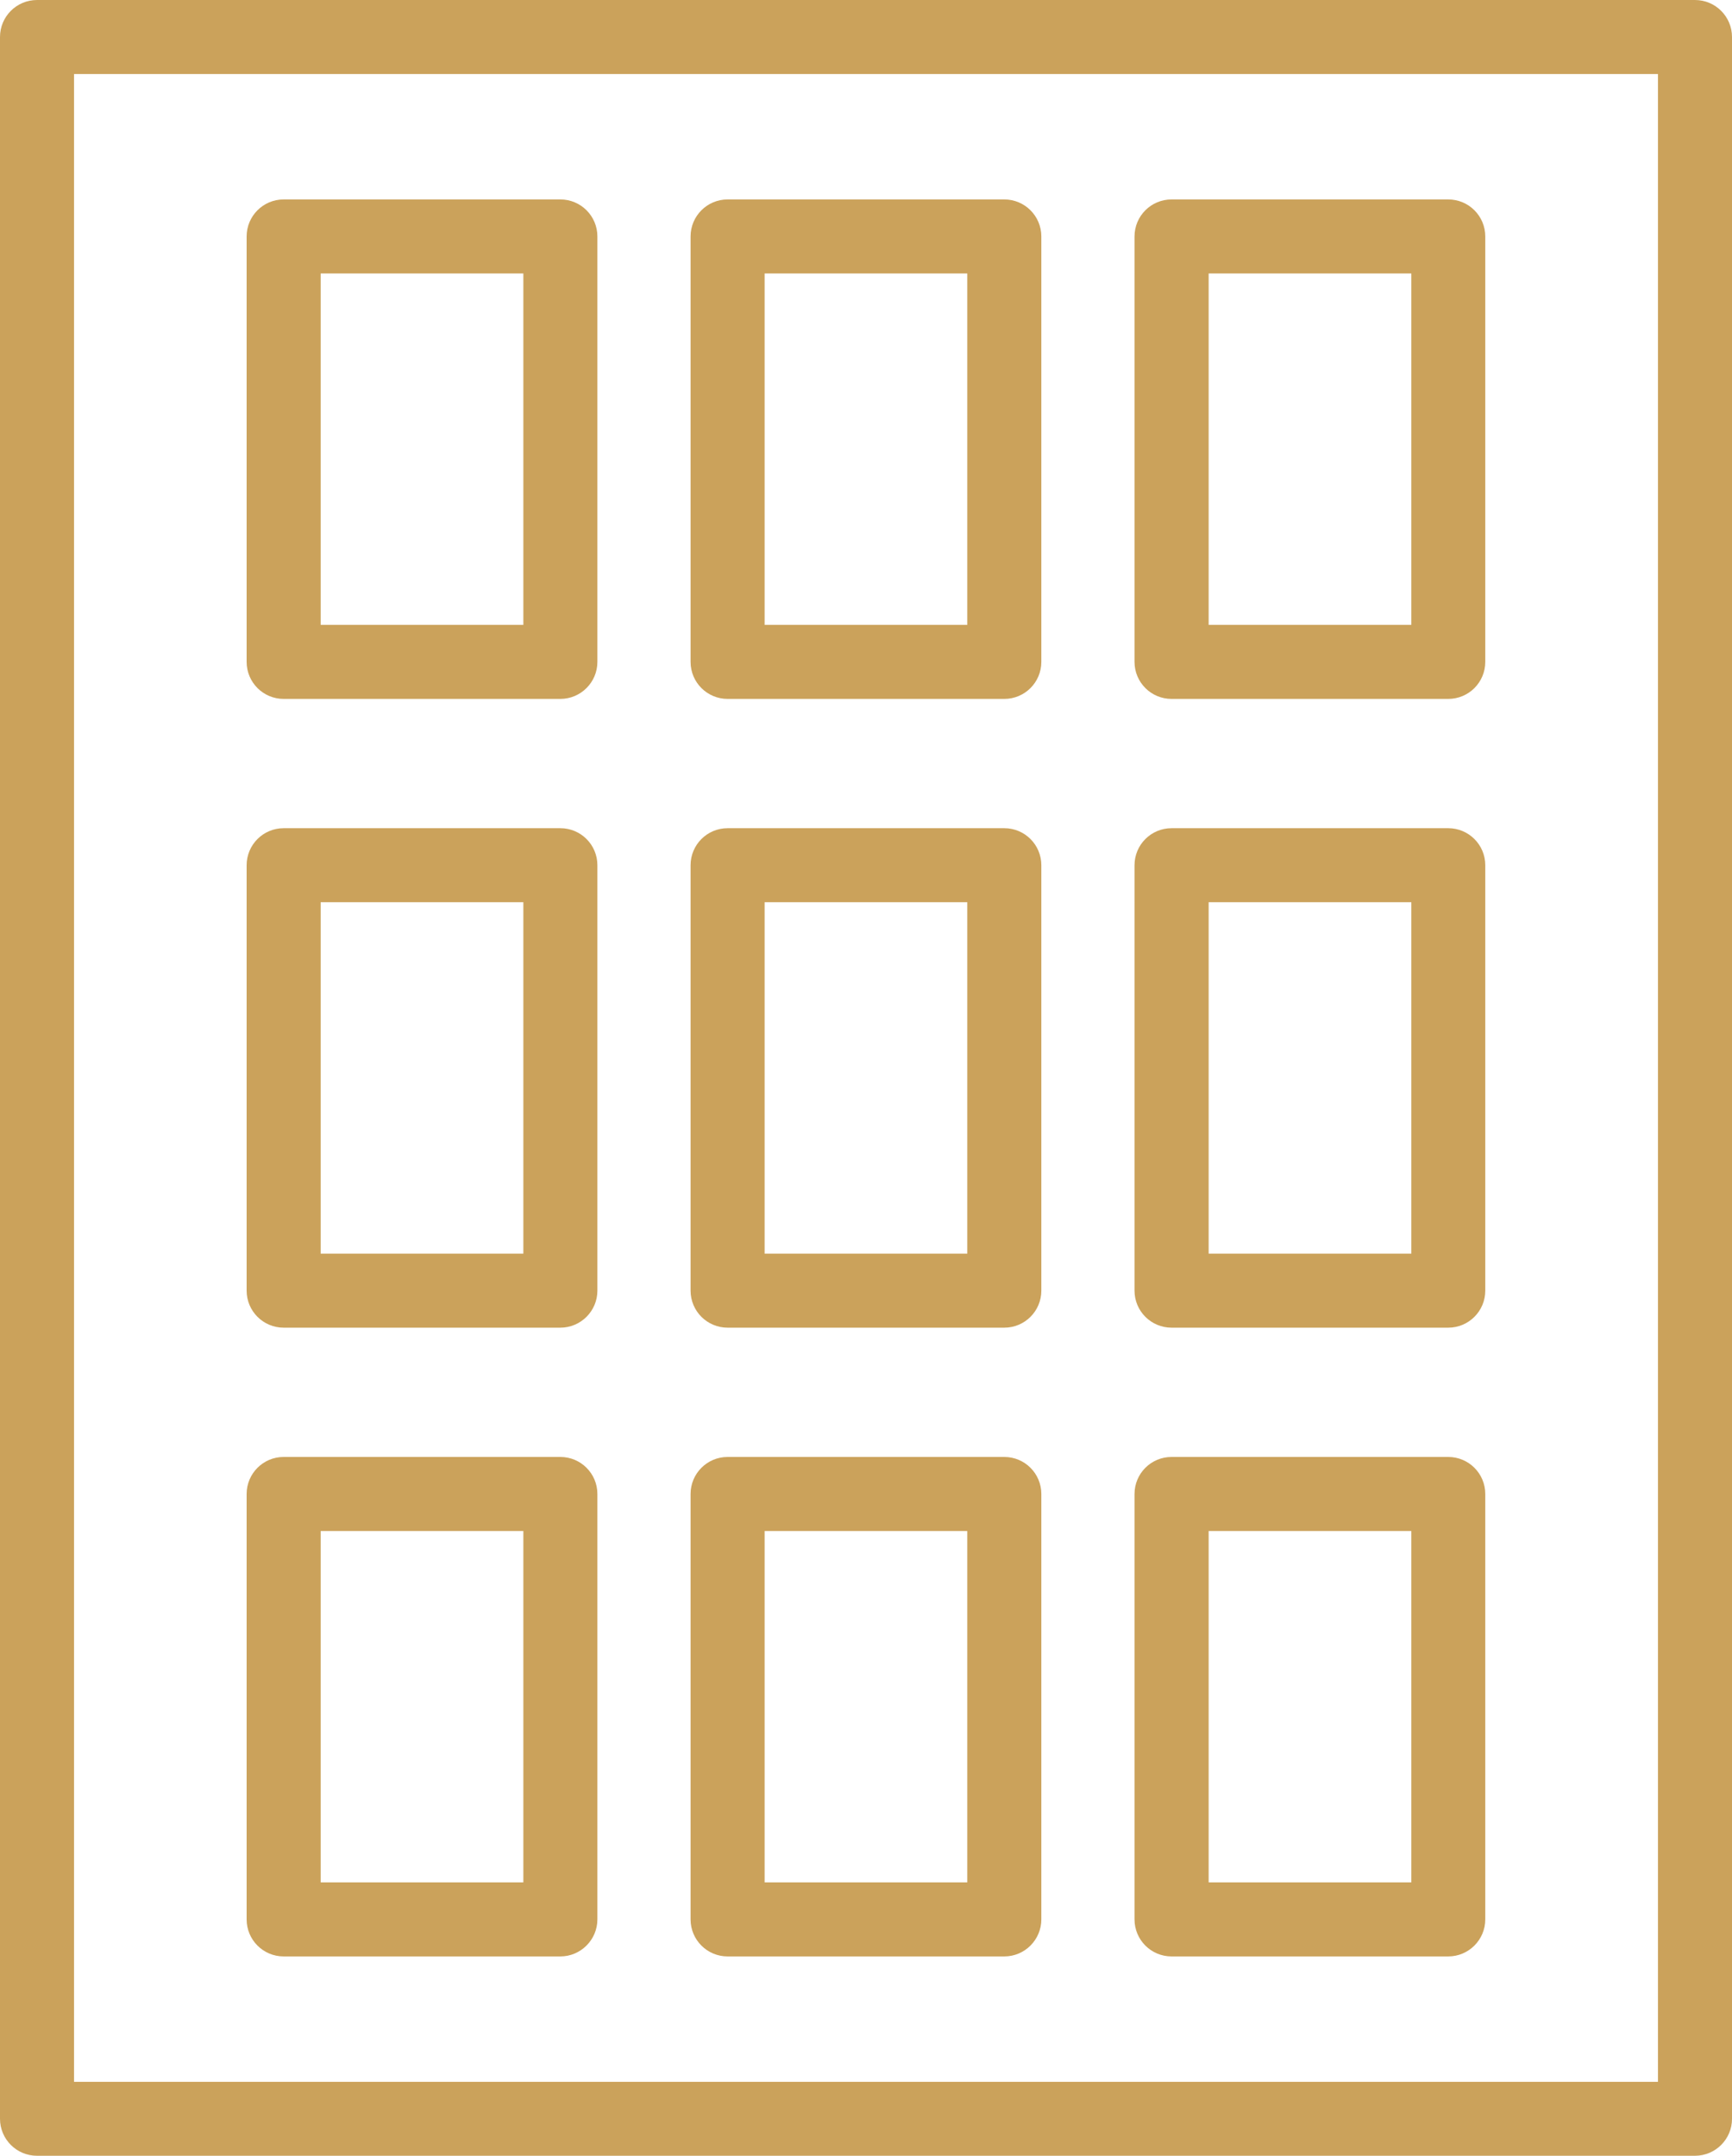 <!-- Generator: Adobe Illustrator 19.2.1, SVG Export Plug-In  -->
<svg version="1.1"
	 xmlns="http://www.w3.org/2000/svg" xmlns:xlink="http://www.w3.org/1999/xlink" xmlns:a="http://ns.adobe.com/AdobeSVGViewerExtensions/3.0/"
	 x="0px" y="0px" width="18.715px" height="23.294px" viewBox="0 0 18.715 23.294"
	 style="enable-background:new 0 0 18.715 23.294;" xml:space="preserve">
<style type="text/css">
	.st0{fill:#CBA25B;}
</style>
<defs>
</defs>
<g>
	<g>
		<g>
			<path class="st0" d="M18.315,23.294H0.4c-0.221,0-0.4-0.179-0.4-0.4V0.4C0,0.179,0.179,0,0.4,0h17.915c0.221,0,0.4,0.179,0.4,0.4
				v22.495C18.715,23.115,18.536,23.294,18.315,23.294z M0.8,22.495h17.115V0.8H0.8V22.495z"/>
		</g>
		<g>
			<g>
				<path class="st0" d="M6.055,7.552h-2.99c-0.221,0-0.4-0.179-0.4-0.4V2.555c0-0.221,0.179-0.4,0.4-0.4h2.99
					c0.221,0,0.4,0.179,0.4,0.4v4.597C6.455,7.373,6.275,7.552,6.055,7.552z M3.465,6.752h2.19V2.955h-2.19V6.752z"/>
			</g>
			<g>
				<path class="st0" d="M10.852,7.552h-2.99c-0.221,0-0.4-0.179-0.4-0.4V2.555c0-0.221,0.179-0.4,0.4-0.4h2.99
					c0.221,0,0.4,0.179,0.4,0.4v4.597C11.252,7.373,11.073,7.552,10.852,7.552z M8.262,6.752h2.19V2.955h-2.19V6.752z"/>
			</g>
			<g>
				<path class="st0" d="M15.649,7.552h-2.99c-0.221,0-0.4-0.179-0.4-0.4V2.555c0-0.221,0.179-0.4,0.4-0.4h2.99
					c0.221,0,0.4,0.179,0.4,0.4v4.597C16.049,7.373,15.87,7.552,15.649,7.552z M13.06,6.752h2.19V2.955h-2.19V6.752z"/>
			</g>
		</g>
		<g>
			<g>
				<path class="st0" d="M6.055,14.346h-2.99c-0.221,0-0.4-0.179-0.4-0.4V9.349c0-0.221,0.179-0.4,0.4-0.4h2.99
					c0.221,0,0.4,0.179,0.4,0.4v4.597C6.455,14.167,6.275,14.346,6.055,14.346z M3.465,13.546h2.19V9.749h-2.19V13.546z"/>
			</g>
			<g>
				<path class="st0" d="M10.852,14.346h-2.99c-0.221,0-0.4-0.179-0.4-0.4V9.349c0-0.221,0.179-0.4,0.4-0.4h2.99
					c0.221,0,0.4,0.179,0.4,0.4v4.597C11.252,14.167,11.073,14.346,10.852,14.346z M8.262,13.546h2.19V9.749h-2.19V13.546z"/>
			</g>
			<g>
				<path class="st0" d="M15.649,14.346h-2.99c-0.221,0-0.4-0.179-0.4-0.4V9.349c0-0.221,0.179-0.4,0.4-0.4h2.99
					c0.221,0,0.4,0.179,0.4,0.4v4.597C16.049,14.167,15.87,14.346,15.649,14.346z M13.06,13.546h2.19V9.749h-2.19V13.546z"/>
			</g>
		</g>
		<g>
			<g>
				<path class="st0" d="M6.055,21.14h-2.99c-0.221,0-0.4-0.179-0.4-0.4v-4.597c0-0.221,0.179-0.4,0.4-0.4h2.99
					c0.221,0,0.4,0.179,0.4,0.4v4.597C6.455,20.96,6.275,21.14,6.055,21.14z M3.465,20.34h2.19v-3.797h-2.19V20.34z"/>
			</g>
			<g>
				<path class="st0" d="M10.852,21.14h-2.99c-0.221,0-0.4-0.179-0.4-0.4v-4.597c0-0.221,0.179-0.4,0.4-0.4h2.99
					c0.221,0,0.4,0.179,0.4,0.4v4.597C11.252,20.96,11.073,21.14,10.852,21.14z M8.262,20.34h2.19v-3.797h-2.19V20.34z"/>
			</g>
			<g>
				<path class="st0" d="M15.649,21.14h-2.99c-0.221,0-0.4-0.179-0.4-0.4v-4.597c0-0.221,0.179-0.4,0.4-0.4h2.99
					c0.221,0,0.4,0.179,0.4,0.4v4.597C16.049,20.96,15.87,21.14,15.649,21.14z M13.06,20.34h2.19v-3.797h-2.19V20.34z"/>
			</g>
		</g>
	</g>
</g>
</svg>